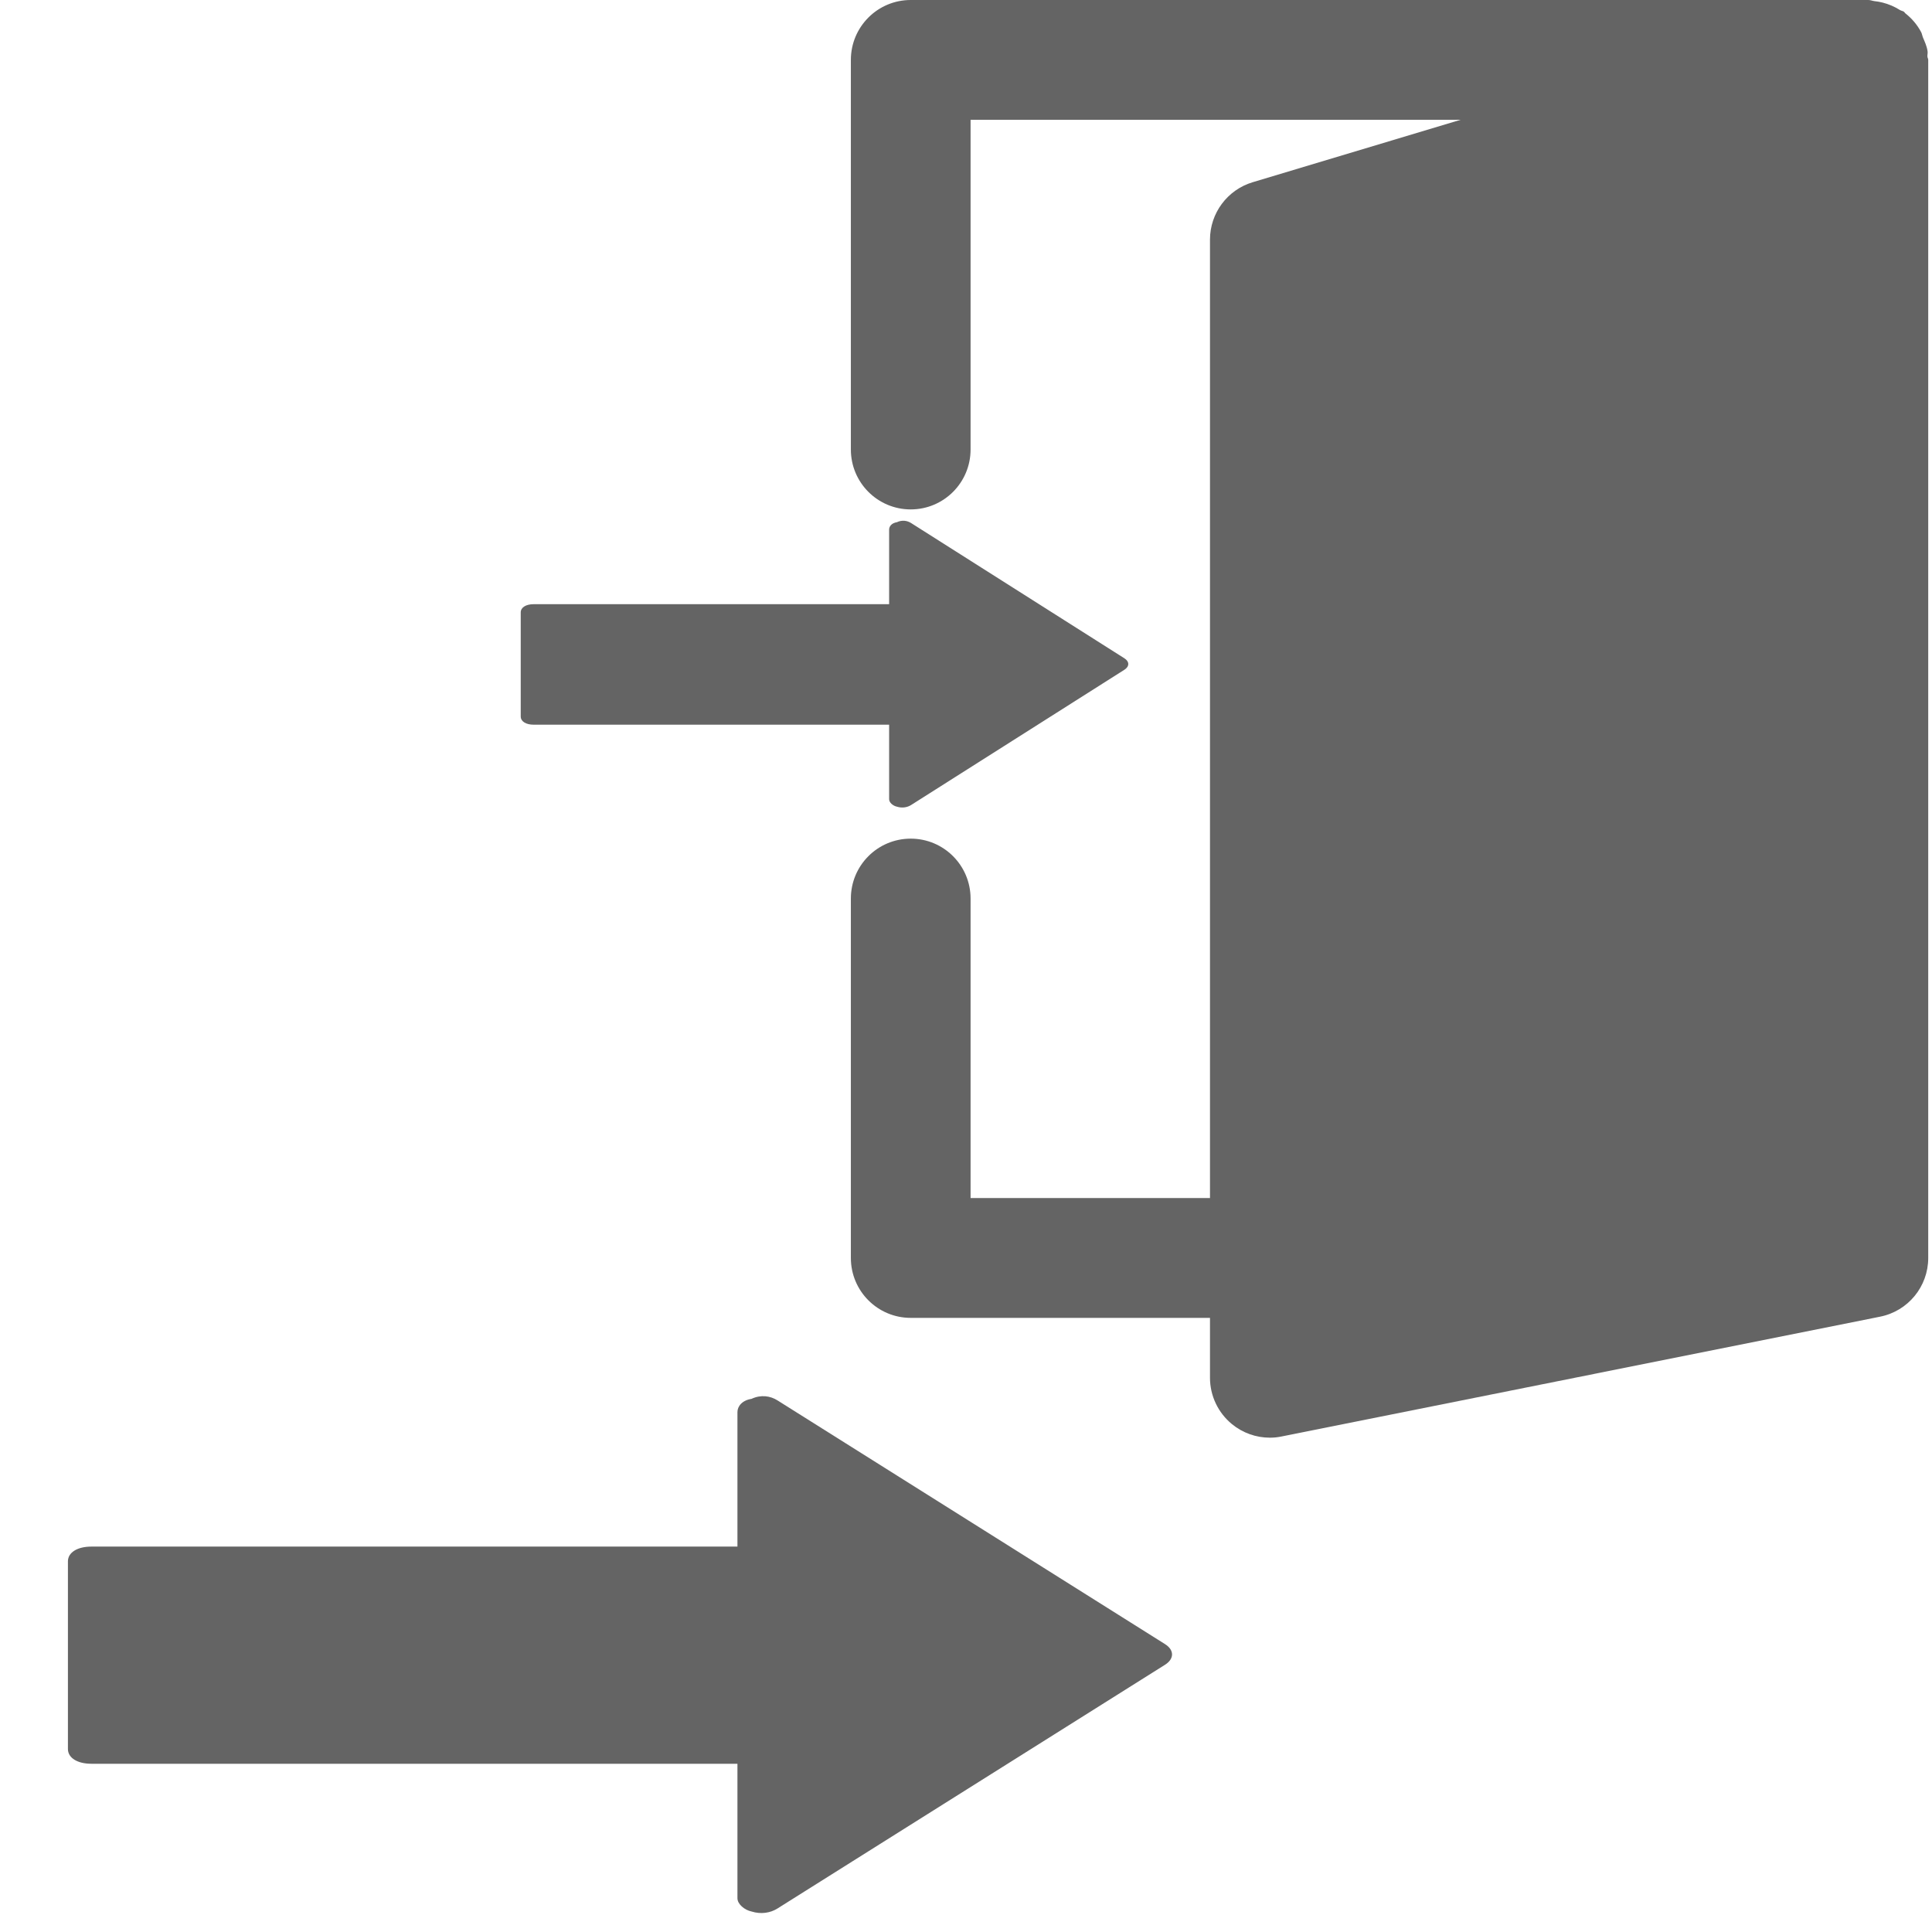 <svg xmlns="http://www.w3.org/2000/svg" width="512" height="512" viewBox="0 0 512 512" fill="none">
<path d="M241.35 222.25C250.122 222.25 257.212 229.362 257.212 238.125V317.5H320.659V63.5C320.659 56.499 325.259 50.307 331.968 48.292L387.057 31.75H257.212V119.125C257.212 127.888 250.122 135 241.35 135C232.579 135 225.489 127.888 225.489 119.125V15.876C225.489 7.112 232.579 0 241.35 0H495.138C495.709 0 496.217 0.238 496.772 0.301C497.518 0.381 498.2 0.508 498.913 0.682C500.579 1.111 502.086 1.762 503.497 2.651C503.846 2.873 504.274 2.889 504.607 3.143C504.735 3.239 504.783 3.413 504.91 3.509C506.639 4.873 508.082 6.54 509.129 8.525C509.351 8.953 509.398 9.414 509.572 9.858C510.08 11.065 510.635 12.24 510.825 13.573C510.905 14.049 510.762 14.494 510.778 14.954C510.793 15.272 511 15.558 511 15.875V333.374C511 340.947 505.655 347.456 498.247 348.932L339.63 380.682C338.598 380.905 337.551 381 336.521 381C332.889 381 329.32 379.746 326.465 377.396C322.801 374.38 320.659 369.887 320.659 365.125V349.25H241.35C232.579 349.25 225.489 342.138 225.489 333.375V238.125C225.489 229.362 232.579 222.25 241.35 222.25Z" fill="#646464"/>
<path d="M241.451 138.611L297.972 174.454C299.343 175.323 299.343 176.627 297.972 177.496L241.451 213.339C240.423 213.991 239.053 214.208 237.683 213.774C236.655 213.557 235.628 212.688 235.628 211.819L235.628 192.05L141.426 192.05C139.37 192.05 138 191.182 138 189.878L138 162.289C138 160.986 139.37 160.117 141.426 160.117L235.628 160.117L235.628 140.349C235.628 139.48 236.313 138.611 237.683 138.393C239.053 137.742 240.423 137.959 241.451 138.611Z" fill="#646464"/>
<path d="M206.013 371.101L308.735 435.702C311.225 437.268 311.225 439.617 308.735 441.183L206.013 505.785C204.145 506.959 201.655 507.351 199.165 506.568C197.297 506.176 195.429 504.61 195.429 503.044L195.429 467.415L24.226 467.415C20.49 467.415 18 465.849 18 463.5L18 413.777C18 411.428 20.49 409.862 24.226 409.862L195.429 409.862L195.429 374.233C195.429 372.667 196.674 371.101 199.165 370.709C201.655 369.535 204.145 369.926 206.013 371.101Z" fill="#646464"/>
</svg>
